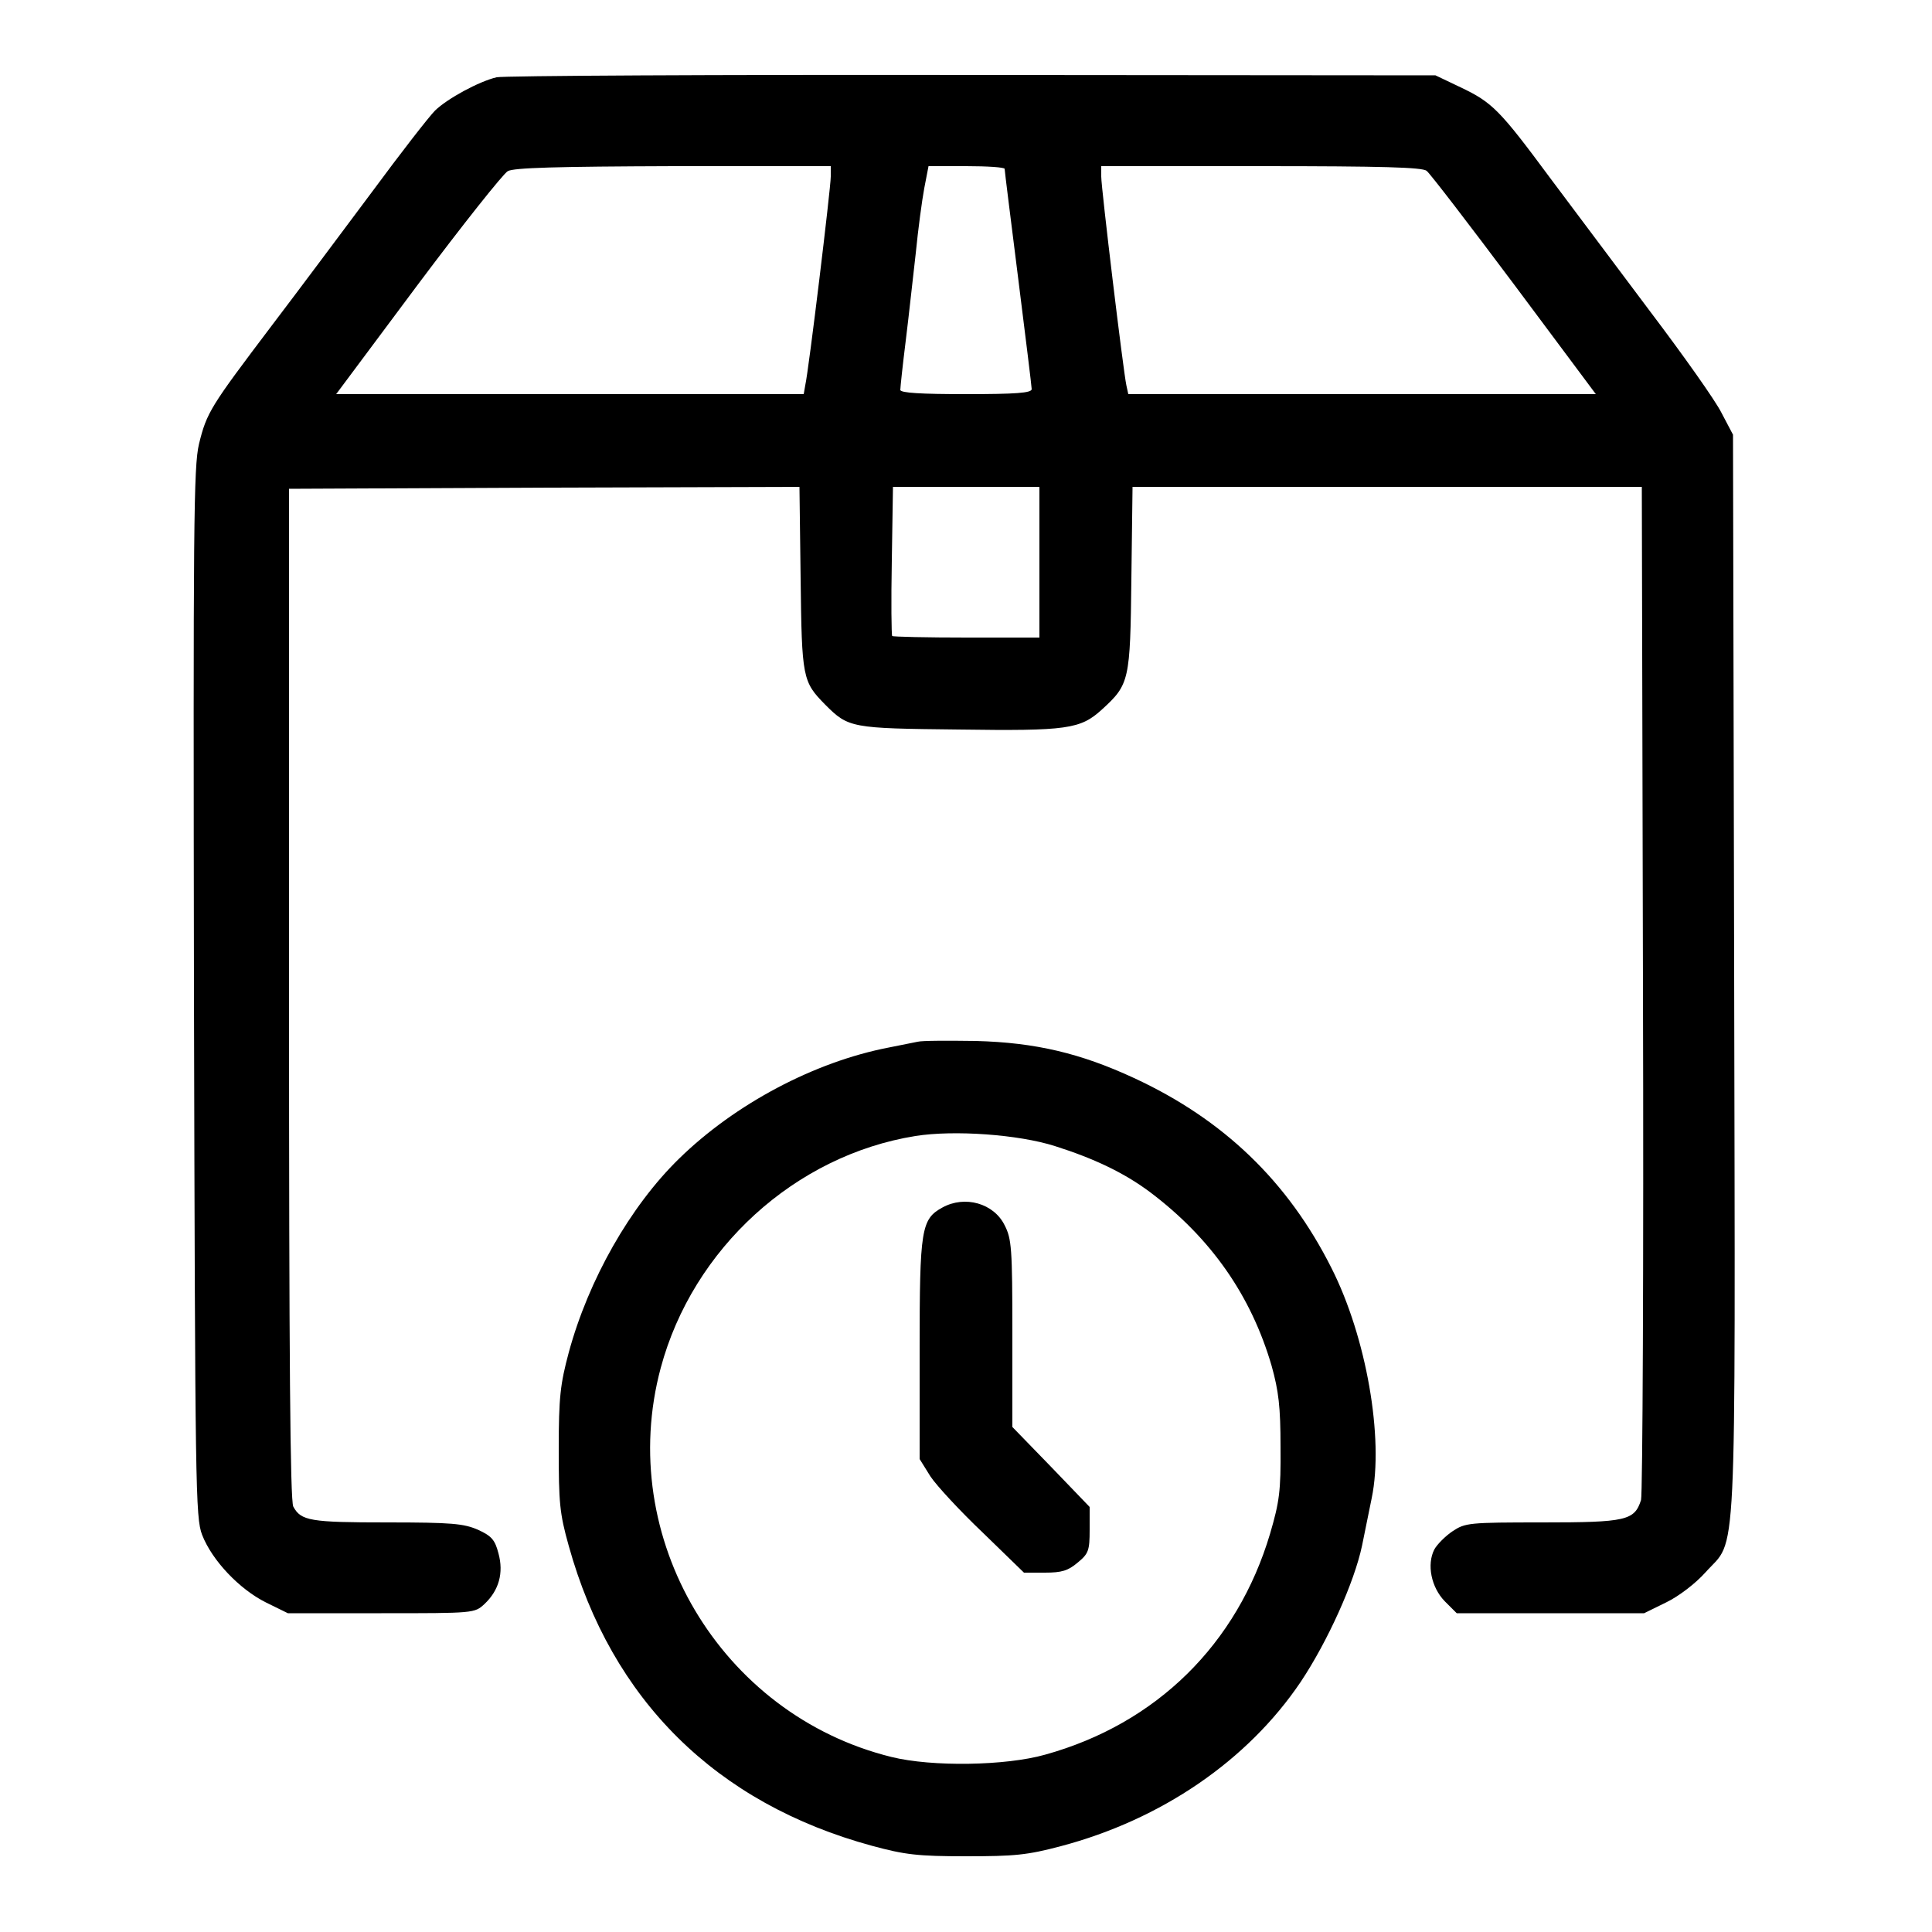 <?xml version="1.0" standalone="no"?>
<!DOCTYPE svg PUBLIC "-//W3C//DTD SVG 20010904//EN"
 "http://www.w3.org/TR/2001/REC-SVG-20010904/DTD/svg10.dtd">
<svg version="1.0" xmlns="http://www.w3.org/2000/svg"
 width="500pt" height="500pt" viewBox="0 0 500 500"
 preserveAspectRatio="xMidYMid meet">
<g transform="translate(0,500) scale(0.1,-0.1)"
fill="#000000" stroke="none">
<path d="M1285 4800 c-46 -11 -127 -55 -159 -86 -16 -16 -89 -110 -162 -209
-74 -99 -191 -256 -261 -348 -158 -209 -168 -224 -188 -306 -14 -59 -15 -205
-13 -1421 3 -1288 4 -1357 21 -1402 26 -67 97 -141 165 -175 l57 -28 242 0
c241 0 241 0 267 24 37 35 50 80 36 131 -9 35 -18 45 -53 61 -37 16 -67 19
-235 19 -199 0 -223 4 -243 41 -8 16 -11 381 -11 1328 l0 1306 660 3 661 2 3
-237 c3 -259 5 -267 64 -327 60 -60 67 -61 344 -64 283 -4 316 1 372 52 71 65
73 74 76 339 l3 237 659 0 659 0 3 -1297 c2 -714 -1 -1310 -5 -1325 -17 -53
-38 -58 -255 -58 -191 0 -200 -1 -233 -23 -18 -12 -40 -34 -47 -47 -20 -39 -8
-98 27 -134 l31 -31 243 0 242 0 57 28 c33 16 76 49 102 78 82 92 77 -29 74
1545 l-3 1399 -30 57 c-16 32 -99 149 -183 260 -84 112 -201 268 -260 347
-131 177 -150 196 -232 235 l-65 31 -1200 1 c-660 1 -1213 -2 -1230 -6z m865
-257 c0 -29 -57 -501 -66 -540 l-4 -23 -605 0 -605 0 211 283 c116 155 221
287 233 294 15 9 128 12 429 13 l407 0 0 -27z m450 20 c0 -5 16 -132 35 -283
19 -151 35 -281 35 -287 0 -10 -41 -13 -170 -13 -115 0 -170 3 -170 11 0 6 6
63 14 127 8 64 19 167 26 227 6 61 16 136 22 168 l11 57 98 0 c55 0 99 -3 99
-7z m1092 -5 c9 -7 111 -140 227 -295 l211 -283 -605 0 -605 0 -5 23 c-8 37
-65 510 -65 540 l0 27 413 0 c315 0 417 -3 429 -12z m-1002 -1013 l0 -195
-188 0 c-104 0 -191 2 -193 4 -2 2 -3 90 -1 195 l3 191 189 0 190 0 0 -195z"/>
<path d="M2375 2304 c-11 -2 -45 -9 -75 -15 -192 -37 -398 -146 -543 -288
-126 -123 -234 -313 -285 -501 -22 -82 -26 -116 -26 -250 0 -138 2 -166 26
-251 111 -399 381 -666 785 -776 85 -23 118 -27 243 -27 126 0 158 3 245 26
261 69 484 222 621 425 70 105 139 258 159 353 8 41 20 97 25 123 32 155 -14
417 -104 595 -113 225 -280 385 -511 492 -138 64 -255 92 -410 96 -71 1 -139
1 -150 -2z m355 -270 c101 -32 179 -69 246 -119 158 -119 262 -268 315 -450
18 -65 23 -105 23 -210 1 -114 -3 -142 -27 -224 -85 -286 -294 -492 -582 -572
-102 -29 -293 -32 -398 -6 -442 109 -715 568 -597 1007 83 309 348 550 659
600 100 16 267 4 361 -26z"/>
<path d="M2439 1875 c-55 -30 -59 -56 -59 -367 l0 -284 28 -45 c16 -24 77 -90
136 -146 l106 -103 54 0 c44 0 60 5 85 26 28 23 31 31 31 85 l0 59 -100 104
-100 103 0 242 c0 221 -2 245 -20 280 -28 57 -103 78 -161 46z"/>
</g>
</svg>
